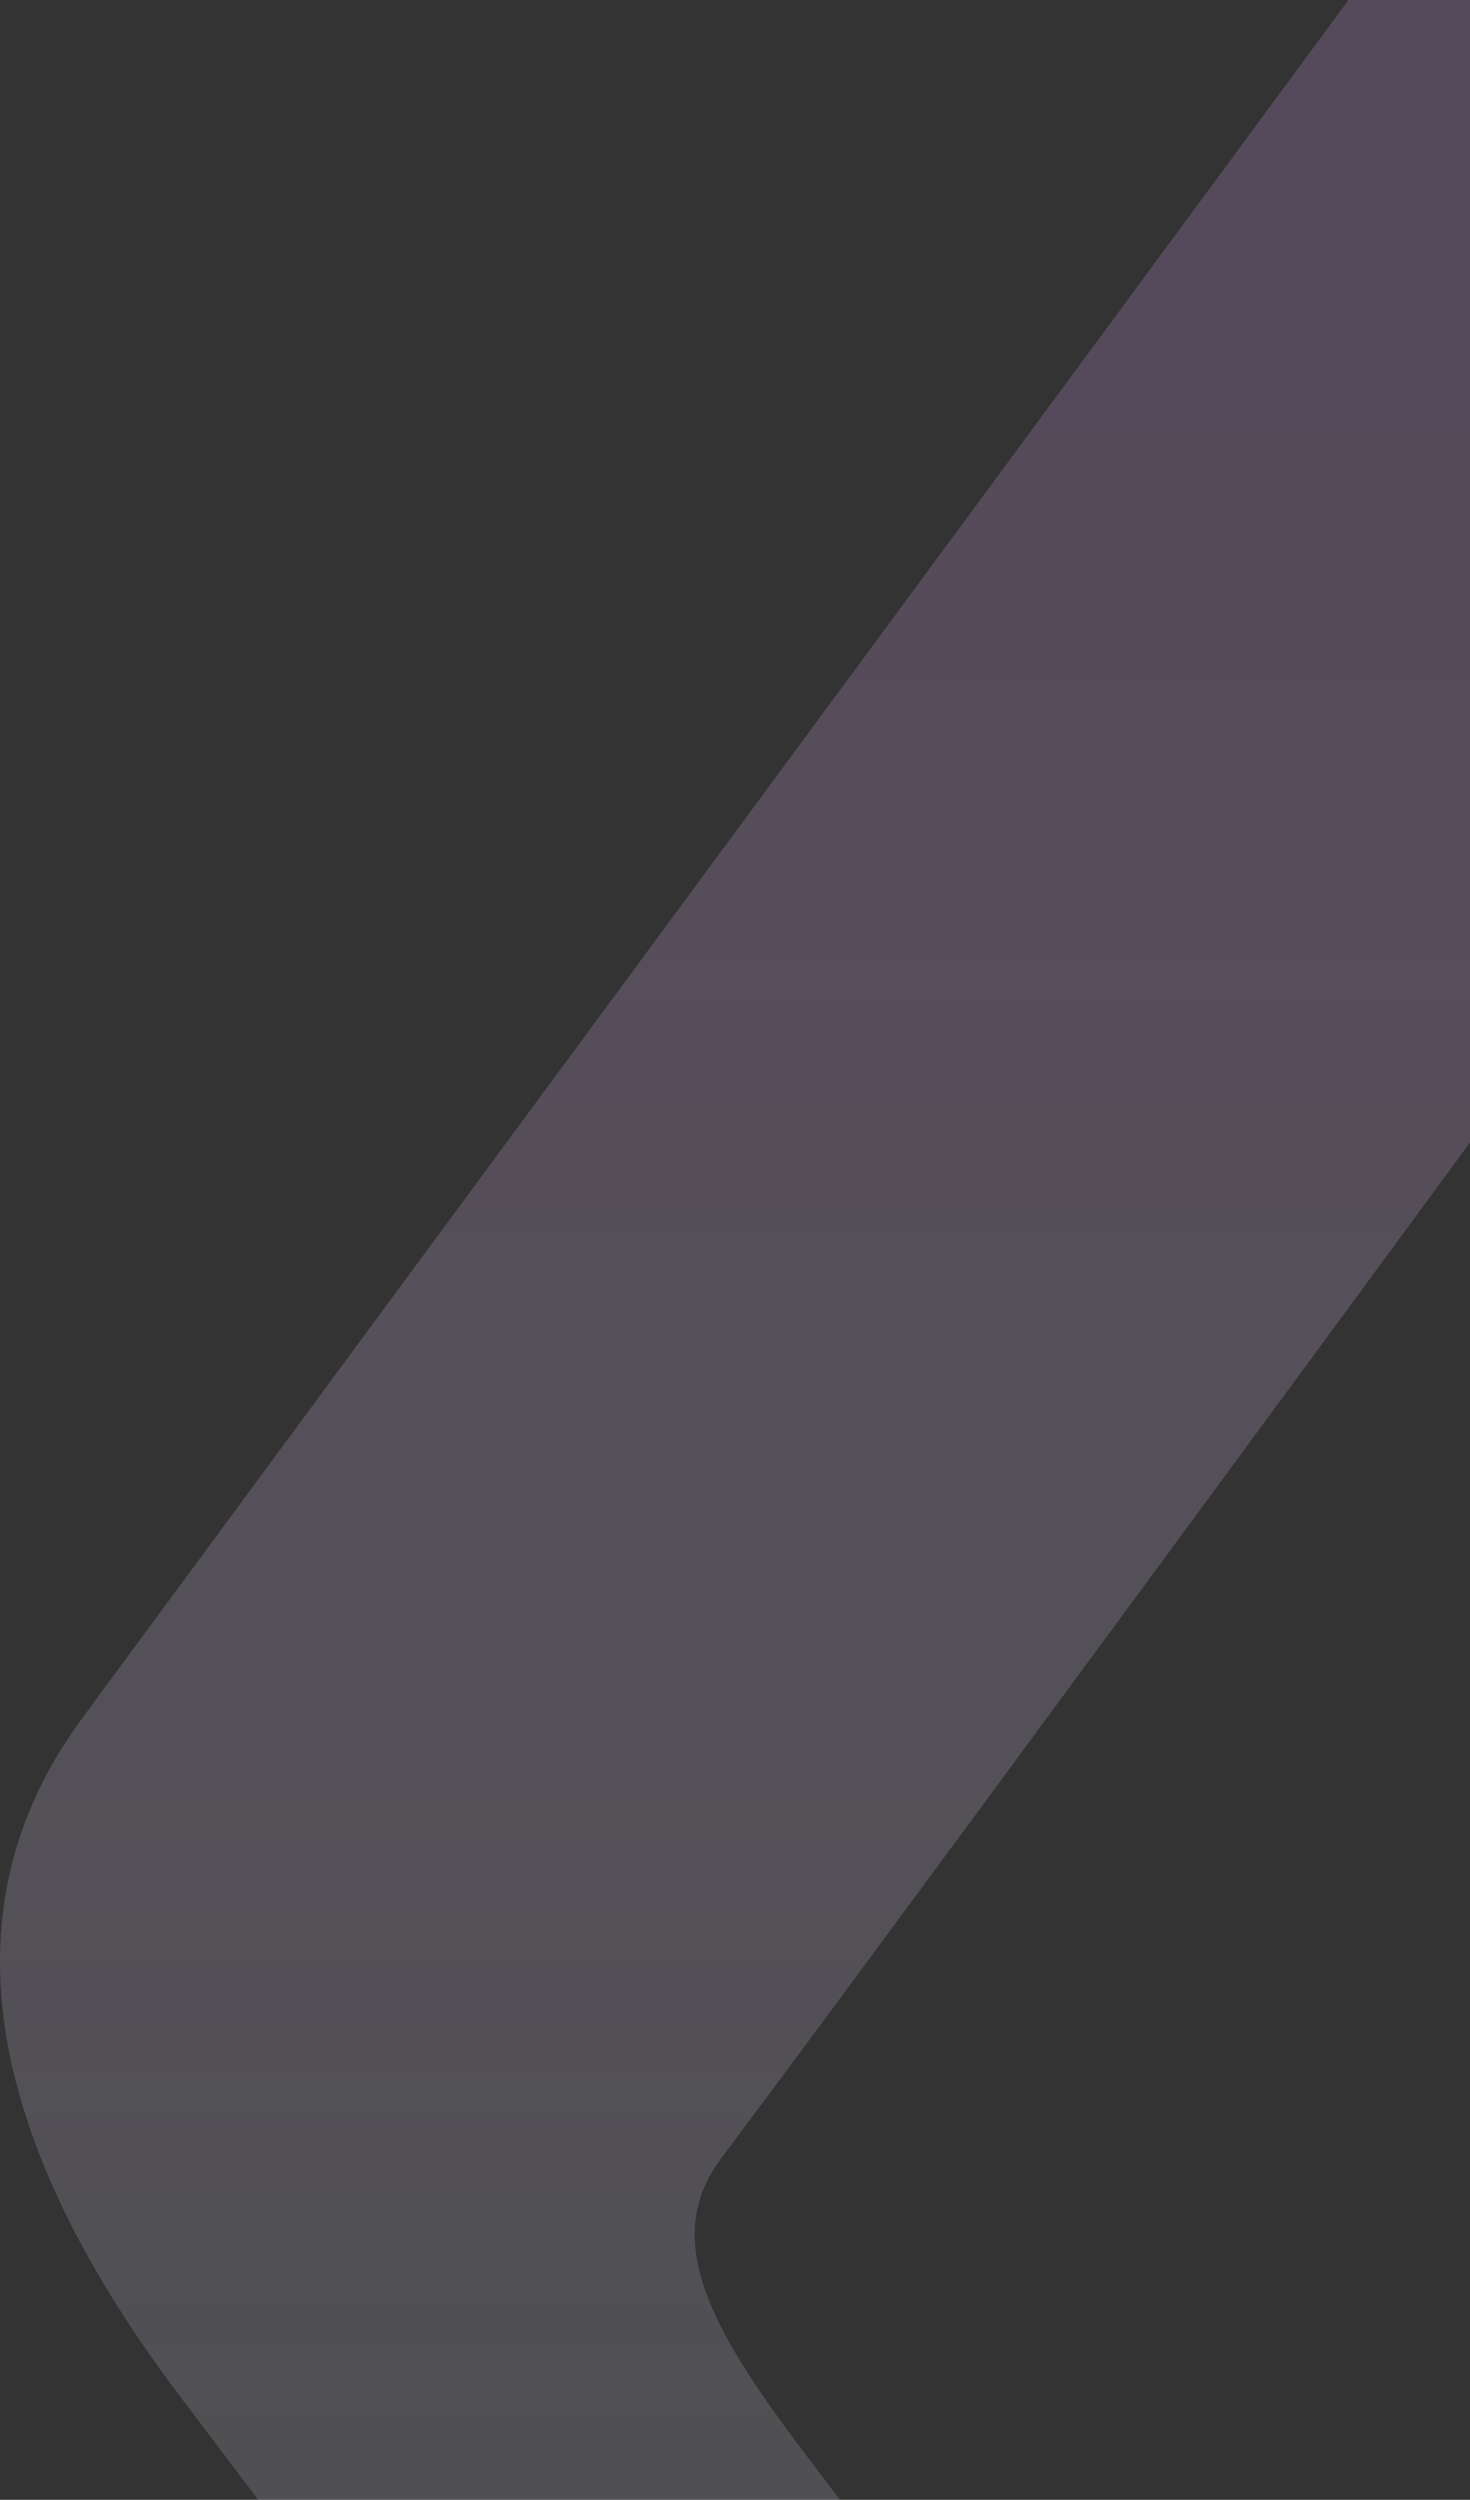 <svg width="784" height="1333" viewBox="0 0 784 1333" fill="none" xmlns="http://www.w3.org/2000/svg">
<rect x="0" y="0" width="784" height="1333" fill="#333333" stroke="none"/>
<path id="swoosh / xydus-illustration-swoosh-2" opacity="0.323" fill-rule="evenodd" clip-rule="evenodd" d="M816.109 -131.896C1006.11 8.178 1036.05 267.21 969.125 356.969C968.955 357.254 480.884 1022.79 384.601 1150.97C352.166 1194.17 379.423 1242.44 428.759 1307.66C429.101 1308.18 916.261 1952.77 916.261 1952.77C1049.36 2123.75 1042.93 2306.45 918.822 2366.1C834.204 2253.63 102.696 1286.83 94.16 1275.39C-8.723 1137.99 -30.062 1016.25 43.857 916.185C107.362 829.841 816.564 -131.554 816.109 -131.896Z" fill="url(#paint0_linear_4824_166750)"/>
<defs>
<linearGradient id="paint0_linear_4824_166750" x1="460.729" y1="218.754" x2="460.729" y2="1660.51" gradientUnits="userSpaceOnUse">
<stop stop-color="#9C79AC"/>
<stop offset="1" stop-color="#E7EEF8" stop-opacity="0.41"/>
</linearGradient>
</defs>
</svg>
